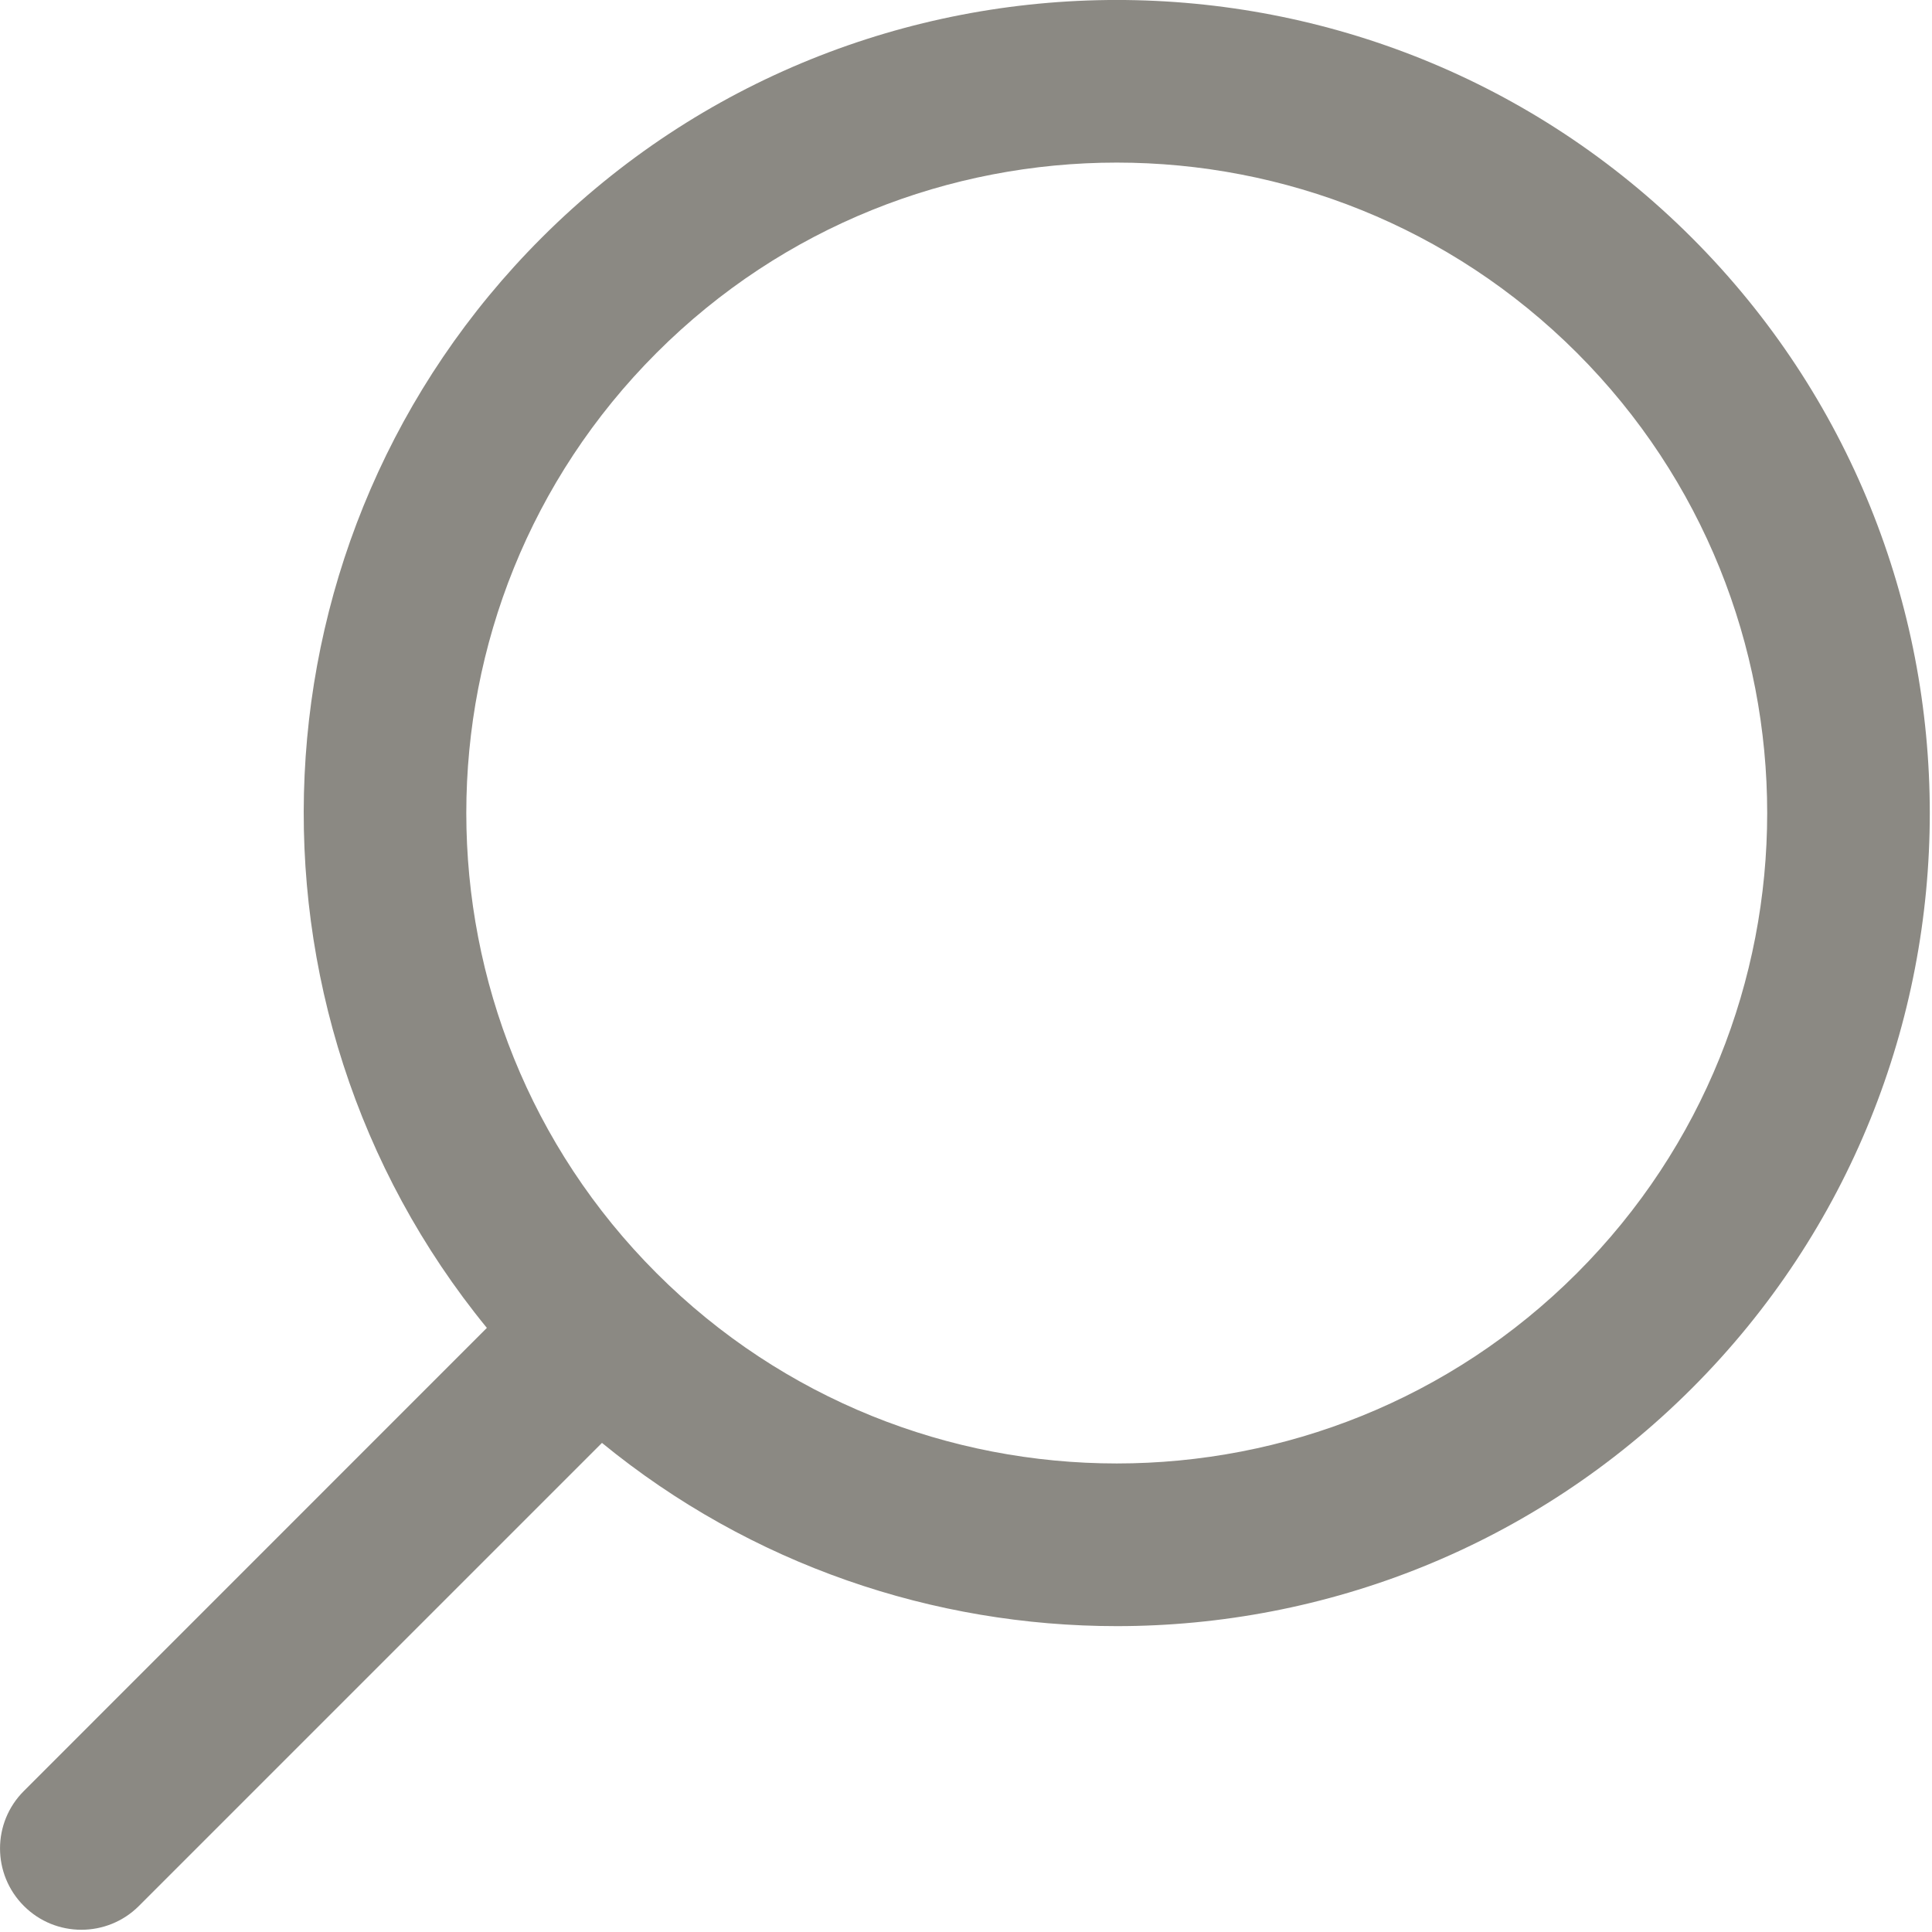 <?xml version="1.0" encoding="UTF-8"?>
<svg width="19px" height="19px" viewBox="0 0 19 19" version="1.1" xmlns="http://www.w3.org/2000/svg" xmlns:xlink="http://www.w3.org/1999/xlink">
    <!-- Generator: Sketch 52.1 (67048) - http://www.bohemiancoding.com/sketch -->
    <title>Search</title>
    <desc>Created with Sketch.</desc>
    <g id="Desktop" stroke="none" stroke-width="1" fill="none" fill-rule="evenodd">
        <g id="Home-01" transform="translate(-119, -61)" fill="#8B8983">
            <g id="Header" transform="translate(0, 30)">
                <g id="Search" transform="translate(119, 31)">
                    <path d="M15.508,12.521 C13.013,15.016 8.952,15.016 6.457,12.521 C3.962,10.026 3.962,5.965 6.457,3.47 C7.705,2.222 9.343,1.599 10.983,1.599 C12.621,1.599 14.26,2.223 15.508,3.47 C18.003,5.965 18.003,10.026 15.508,12.521 M16.639,2.339 C13.52,-0.78 8.445,-0.78 5.326,2.339 C2.398,5.267 2.219,9.919 4.788,13.059 L0.235,17.613 C-0.078,17.925 -0.078,18.431 0.235,18.744 C0.391,18.9 0.595,18.978 0.8,18.978 C1.005,18.978 1.21,18.9 1.366,18.744 L5.92,14.19 C7.387,15.391 9.185,15.992 10.983,15.992 C13.031,15.992 15.08,15.212 16.639,13.653 C19.758,10.534 19.758,5.459 16.639,2.339" id="Fill-1"/>
                </g>
            </g>
        </g>
    </g>
</svg>